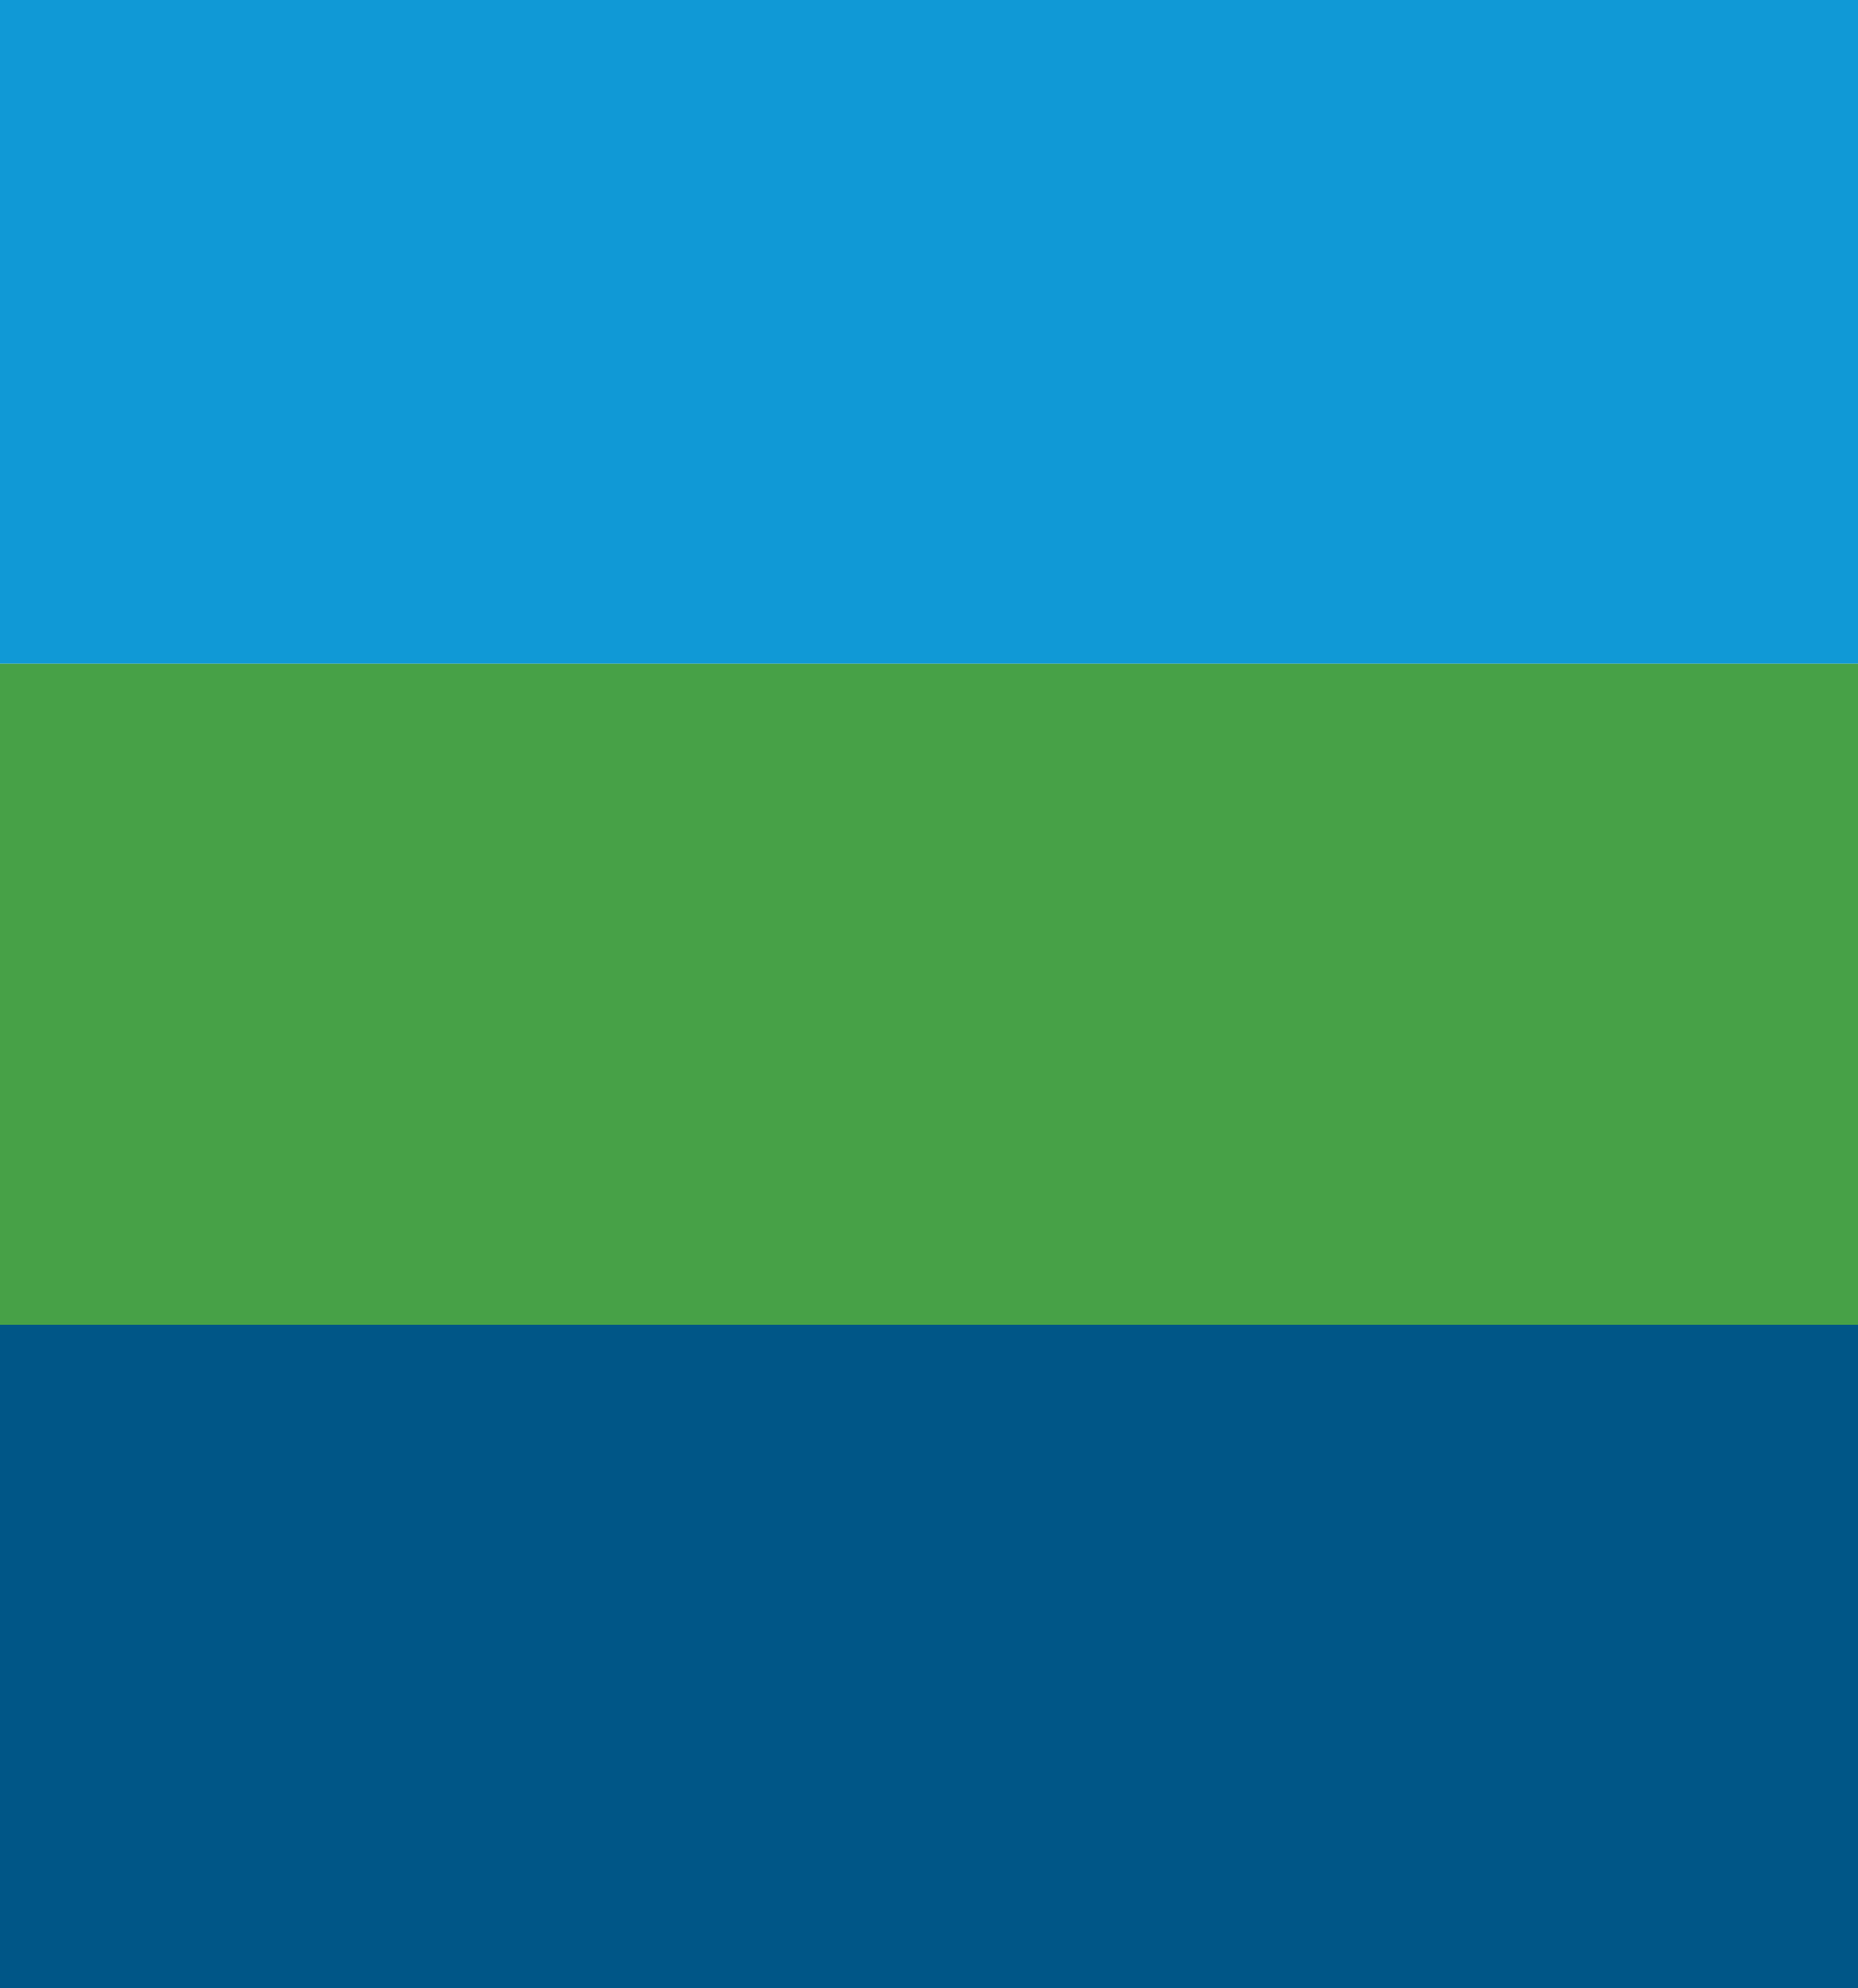 <?xml version="1.0" encoding="UTF-8"?>
<svg id="Layer_1" data-name="Layer 1" xmlns="http://www.w3.org/2000/svg" viewBox="0 0 72 77.02">
  <defs>
    <style>
      .cls-1 {
        fill: #47a147;
      }

      .cls-1, .cls-2, .cls-3 {
        stroke-width: 0px;
      }

      .cls-2 {
        fill: #1099d6;
      }

      .cls-3 {
        fill: #005687;
      }
    </style>
  </defs>
  <rect class="cls-2" width="72" height="25.71"/>
  <rect class="cls-1" y="25.71" width="72" height="25.71"/>
  <rect class="cls-3" y="51.32" width="72" height="25.71"/>
</svg>